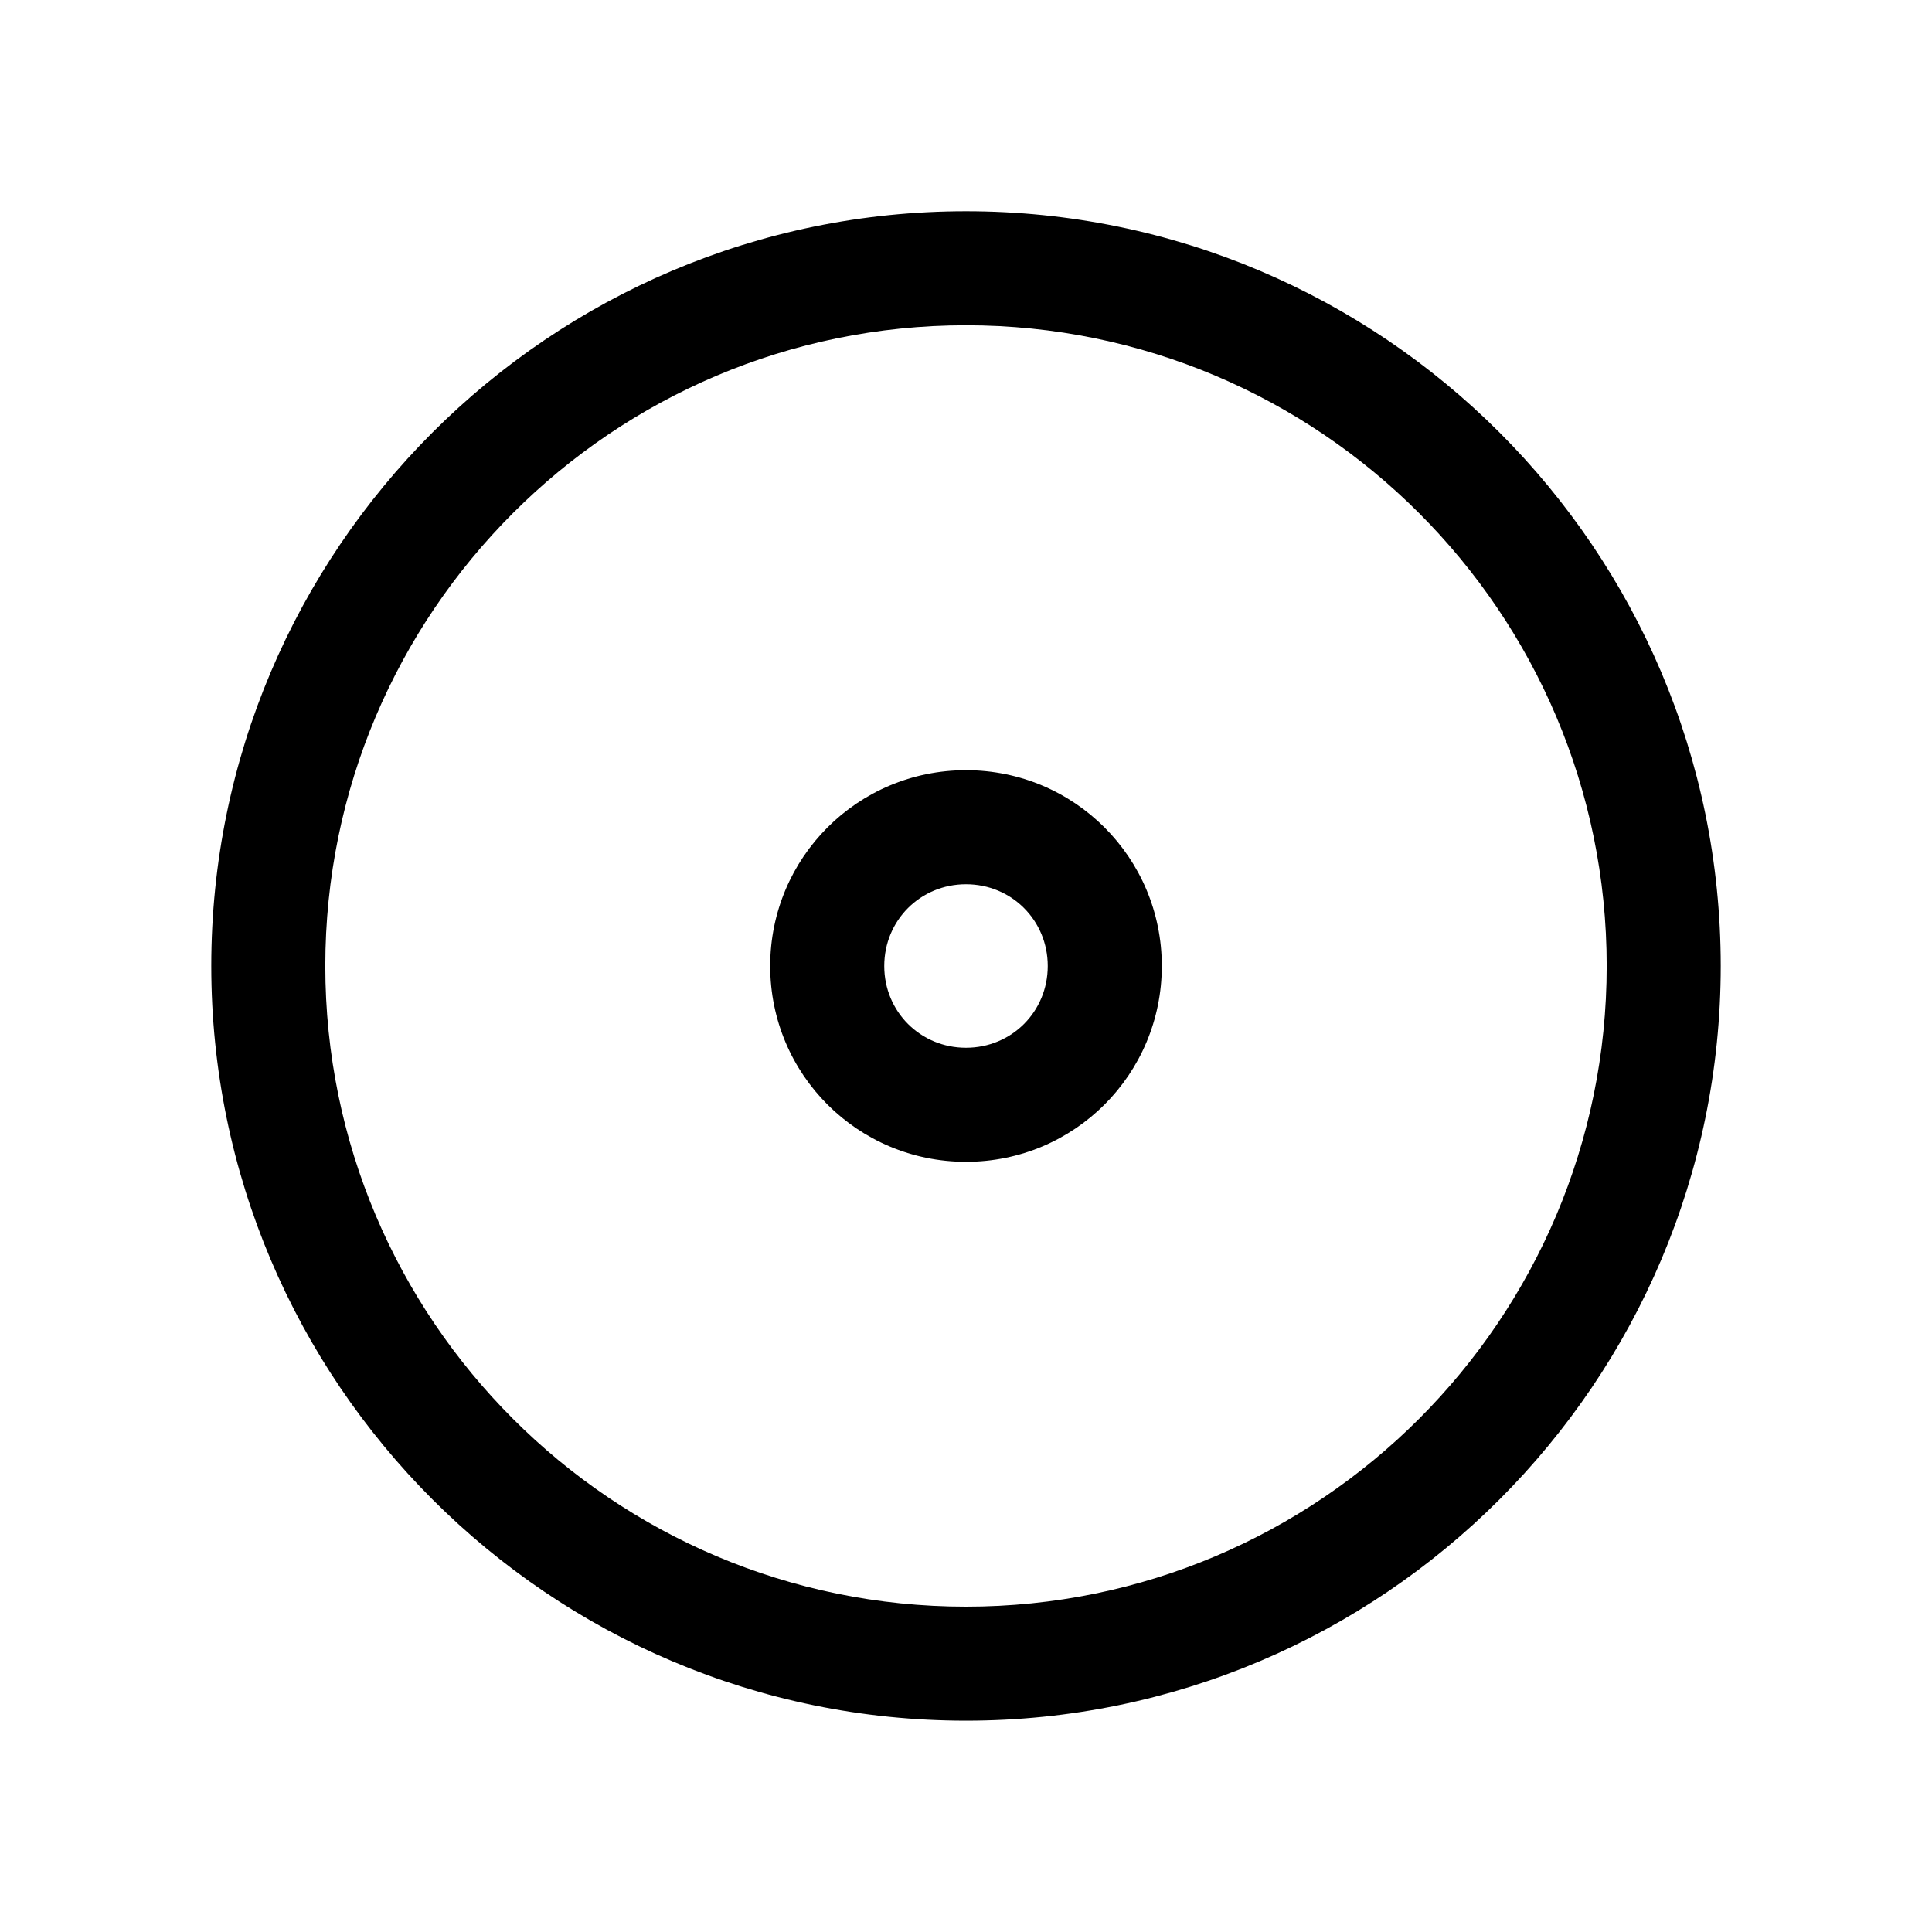 <?xml version="1.0" encoding="UTF-8"?>
<!-- Uploaded to: SVG Repo, www.svgrepo.com, Generator: SVG Repo Mixer Tools -->
<svg fill="#000000" width="800px" height="800px" version="1.1" viewBox="144 144 512 512" xmlns="http://www.w3.org/2000/svg">
 <g>
  <path d="m400 199.98c-110.34 0-200.01 89.68-200.01 200.01 0 110.34 89.68 200.01 200.01 200.01 110.34 0 200.01-89.68 200.01-200.01 0-110.34-89.68-200.01-200.01-200.01zm0 369.8c-93.707 0-169.79-76.074-169.79-169.79 0-93.707 76.074-169.79 169.79-169.79 93.707 0 169.79 76.074 169.79 169.79 0 93.707-76.074 169.79-169.79 169.79z"/>
  <path d="m400 348.11c-28.719 0-51.891 23.176-51.891 51.891 0 28.719 23.176 51.891 51.891 51.891 28.719 0 51.891-23.176 51.891-51.891 0-28.719-23.176-51.891-51.891-51.891zm0 73.555c-12.09 0-21.664-9.574-21.664-21.664s9.574-21.664 21.664-21.664 21.664 9.574 21.664 21.664-9.574 21.664-21.664 21.664z"/>
 </g>
</svg>